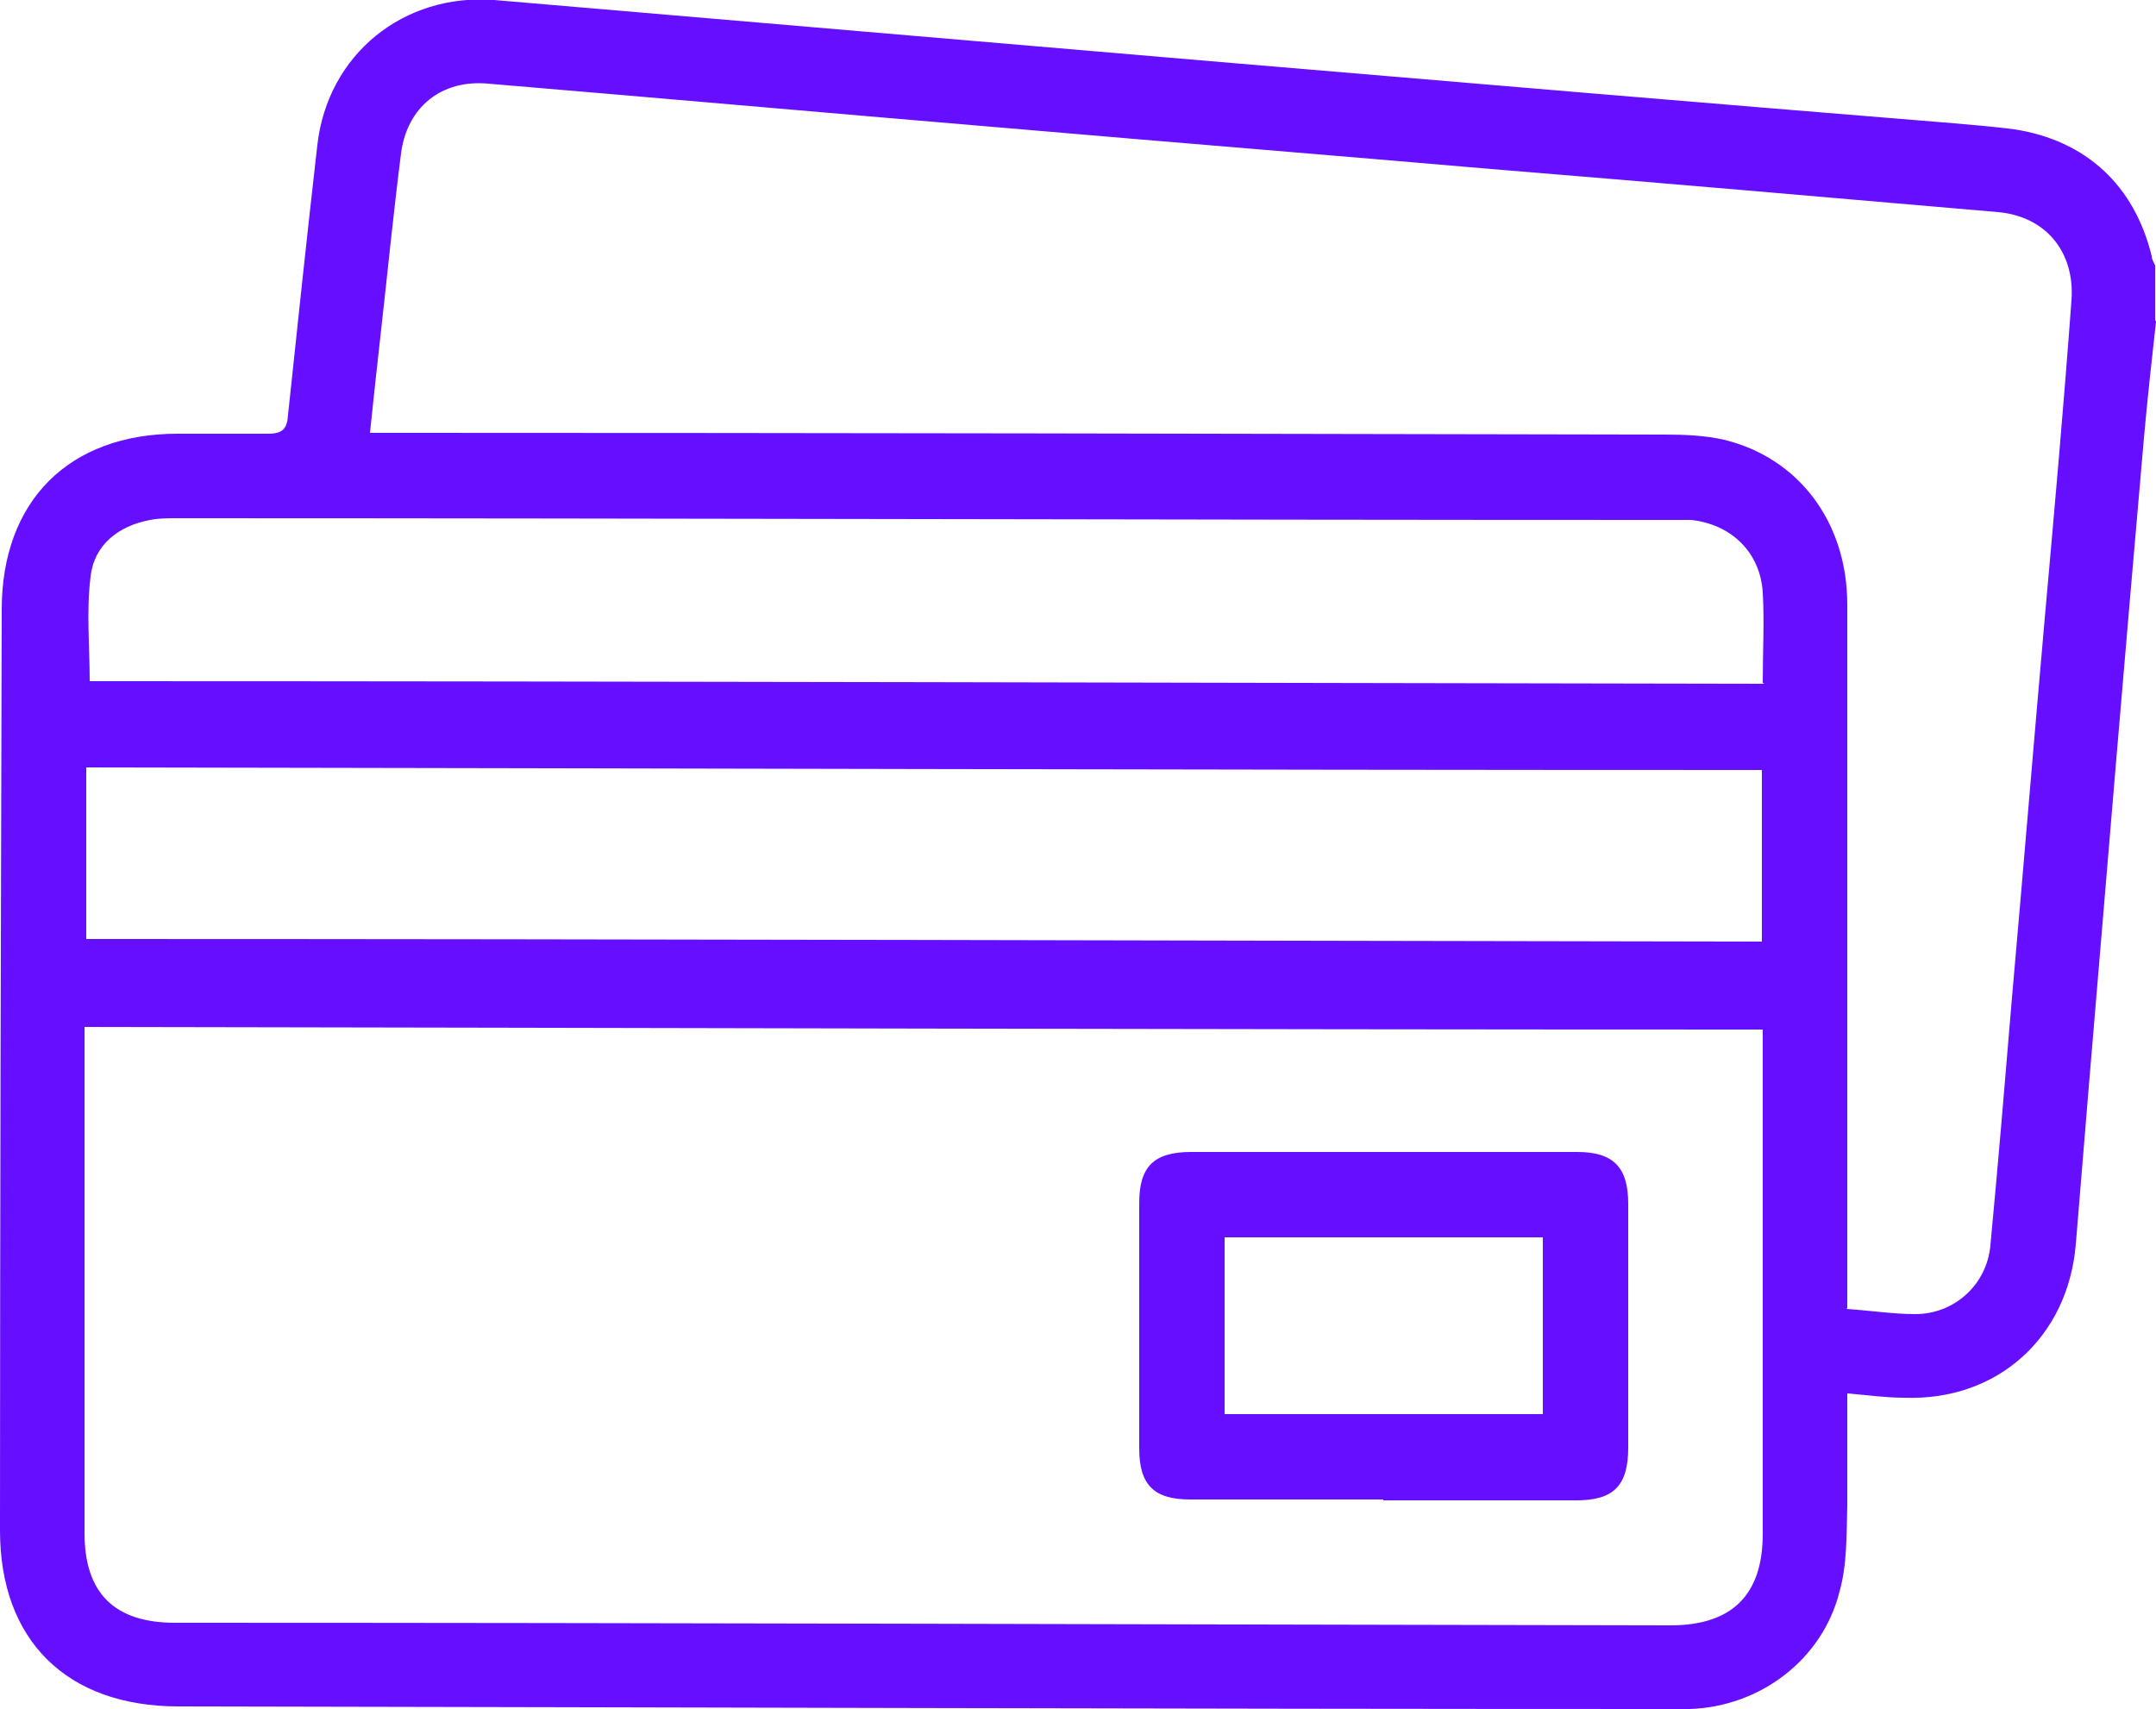 <?xml version="1.0" encoding="UTF-8"?>
<svg xmlns="http://www.w3.org/2000/svg" version="1.1" viewBox="0 0 250 198.2">
  <defs>
    <style>
      .cls-1 {
        fill: #660eff;
      }
    </style>
  </defs>
  <!-- Generator: Adobe Illustrator 28.7.10, SVG Export Plug-In . SVG Version: 1.2.0 Build 236)  -->
  <g>
    <g id="Capa_1">
      <g>
        <path class="cls-1" d="M250,37.3c-.5,4.5-1,9-1.4,13.5-2.2,25.1-4.3,50.2-6.4,75.3-.5,6.1-1,12.1-1.5,18.2-.9,10.8-9.1,18.2-19.9,17.8-2.1,0-4.2-.3-6.6-.5,0,4.5,0,8.8,0,13.1-.1,3.3,0,6.7-.9,9.9-2,7.9-9.2,13.3-17.3,13.6-.8,0-1.6,0-2.4,0-57.6,0-115.3-.2-172.9-.3C7.7,197.9,0,190.2,0,177.5c0-35.6.1-71.2.2-106.8,0-12.6,7.8-20.4,20.4-20.4,3.5,0,7,0,10.5,0,1.7,0,2.2-.6,2.3-2.2,1.1-10.4,2.2-20.8,3.4-31.3C38,6.3,46.8-.8,57.3,0c28.1,2.4,56.2,4.8,84.3,7.2,28.3,2.4,56.7,4.8,85,7.1,2.3.2,4.7.4,7,.7,8.3,1.3,13.9,6.5,15.9,14.7,0,.4.3.8.4,1.1,0,2.1,0,4.2,0,6.3ZM9.8,119c0,1,0,1.9,0,2.7,0,18.7,0,37.4,0,56.1,0,7,3.5,10.4,10.5,10.4,57.8,0,115.6.2,173.4.3,7.1,0,10.7-3.5,10.7-10.6,0-18.6,0-37.2,0-55.8,0-.9,0-1.7,0-2.7-64.9,0-129.6-.2-194.6-.3ZM214.1,151.8c2.9.2,5.4.6,8,.6,4.5,0,8.3-3.4,8.7-8,.9-9.5,1.7-19.1,2.5-28.7,1.3-14.7,2.5-29.3,3.8-44,1.1-12.3,2.2-24.6,3.1-36.9.4-5.6-3-9.7-8.5-10.2-19.6-1.7-39.2-3.4-58.8-5-18.5-1.6-37.1-3.1-55.6-4.7-20.2-1.7-40.5-3.5-60.7-5.2-5.4-.5-9.4,2.7-10.1,8.1-.9,7.1-1.6,14.2-2.4,21.3-.4,3.6-.8,7.2-1.2,11.1,1.4,0,2.4,0,3.4,0,48.9,0,97.9.1,146.8.2,2.3,0,4.6.1,6.8.6,8.7,2.1,14.3,9.6,14.3,19.1,0,20.2,0,40.4,0,60.6,0,5.9,0,11.8,0,17.7,0,1,0,1.9,0,3.3ZM10,108.9c64.9,0,129.6.2,194.3.3,0-6.8,0-13.3,0-19.9-64.8,0-129.5-.2-194.3-.3,0,6.7,0,13.2,0,19.9ZM204.4,79.2c0-3.7.2-7.1,0-10.5-.3-4.7-3.7-7.9-8.3-8.4-.7,0-1.5,0-2.2,0-57.8,0-115.6-.2-173.4-.2-1.1,0-2.1,0-3.1.2-3.7.7-6.5,2.9-6.9,6.6-.5,4-.1,8-.1,12.1,64.7,0,129.3.2,194.2.3Z"/>
        <path class="cls-1" d="M160.4,173.9c-7.5,0-14.9,0-22.4,0-4.2,0-5.9-1.7-5.9-5.9,0-9.5,0-19,0-28.5,0-4.2,1.7-5.9,6-5.9,14.9,0,29.9,0,44.8,0,4.2,0,5.9,1.8,5.9,6,0,9.4,0,18.8,0,28.3,0,4.4-1.7,6.1-6,6.1-7.5,0-14.9,0-22.4,0ZM178.9,143.5c-12.4,0-24.6,0-36.9,0,0,6.9,0,13.7,0,20.5,12.4,0,24.6,0,36.9,0,0-6.9,0-13.6,0-20.5Z"/>
      </g>
    </g>
  </g>
</svg>